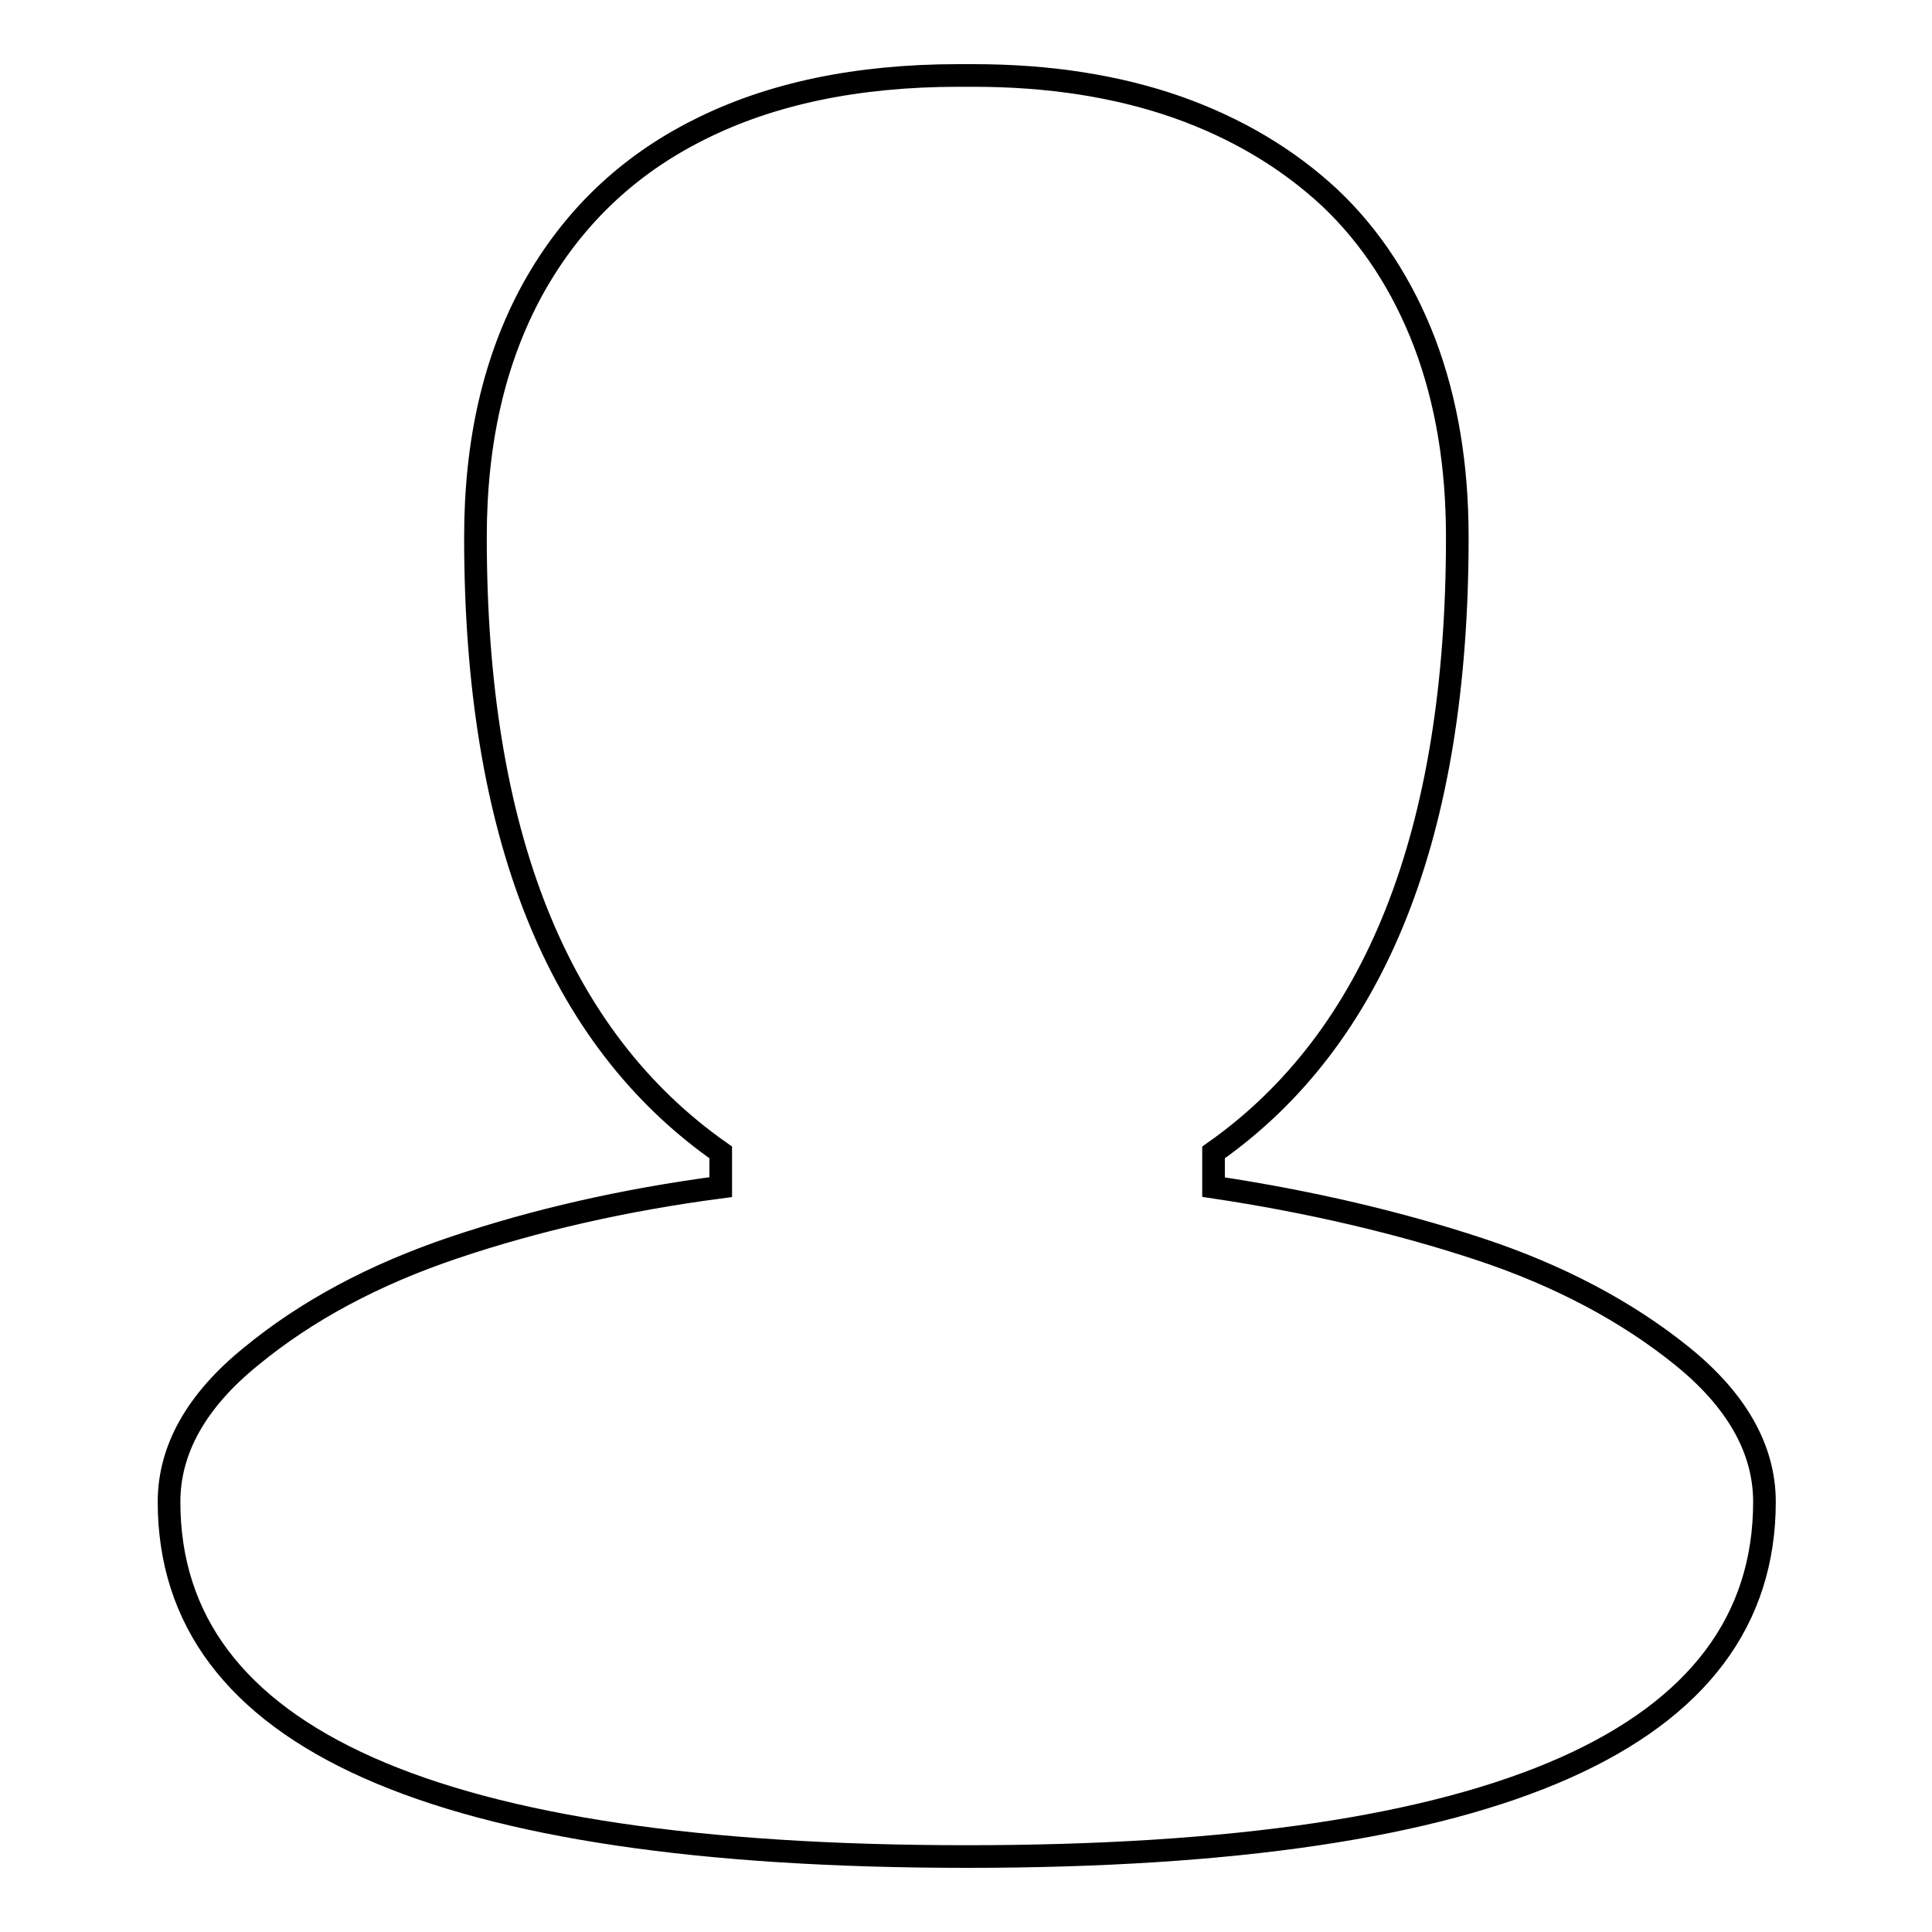 <?xml version="1.0" encoding="utf-8"?>
<!-- Svg Vector Icons : http://www.onlinewebfonts.com/icon -->
<!DOCTYPE svg PUBLIC "-//W3C//DTD SVG 1.1//EN" "http://www.w3.org/Graphics/SVG/1.1/DTD/svg11.dtd">
<svg version="1.1" xmlns="http://www.w3.org/2000/svg" xmlns:xlink="http://www.w3.org/1999/xlink" x="0px" y="0px" viewBox="0 0 256 256" enable-background="new 0 0 256 256" xml:space="preserve">
<g> <path stroke-width="3" fill-opacity="0" stroke="#000000"  d="M160.8,157.3v-4.6c21.5-15.1,32.3-42.3,32.3-81.5c0-9.5-1.4-18-4.3-25.7c-2.9-7.6-7.1-14.1-12.6-19.3 C170.6,21,163.9,17,156,14.2C148,11.4,139,10,129,10h-2c-13.4,0-24.9,2.4-34.4,7.2c-9.6,4.8-16.9,11.9-22,21.1 C65.5,47.6,63,58.5,63,71.2c0,39.1,10.8,66.3,32.5,81.5v4.6c-12.9,1.7-24.6,4.4-35.3,8c-10.7,3.6-19.6,8.4-26.9,14.4 c-7.3,5.9-10.9,12.4-10.9,19.3c0,31.3,35.2,47,105.7,47c70.5,0,105.7-15.7,105.7-47c0-6.9-3.6-13.4-10.9-19.3s-16.3-10.7-26.9-14.2 S173.5,159.2,160.8,157.3L160.8,157.3z"/></g>
</svg>